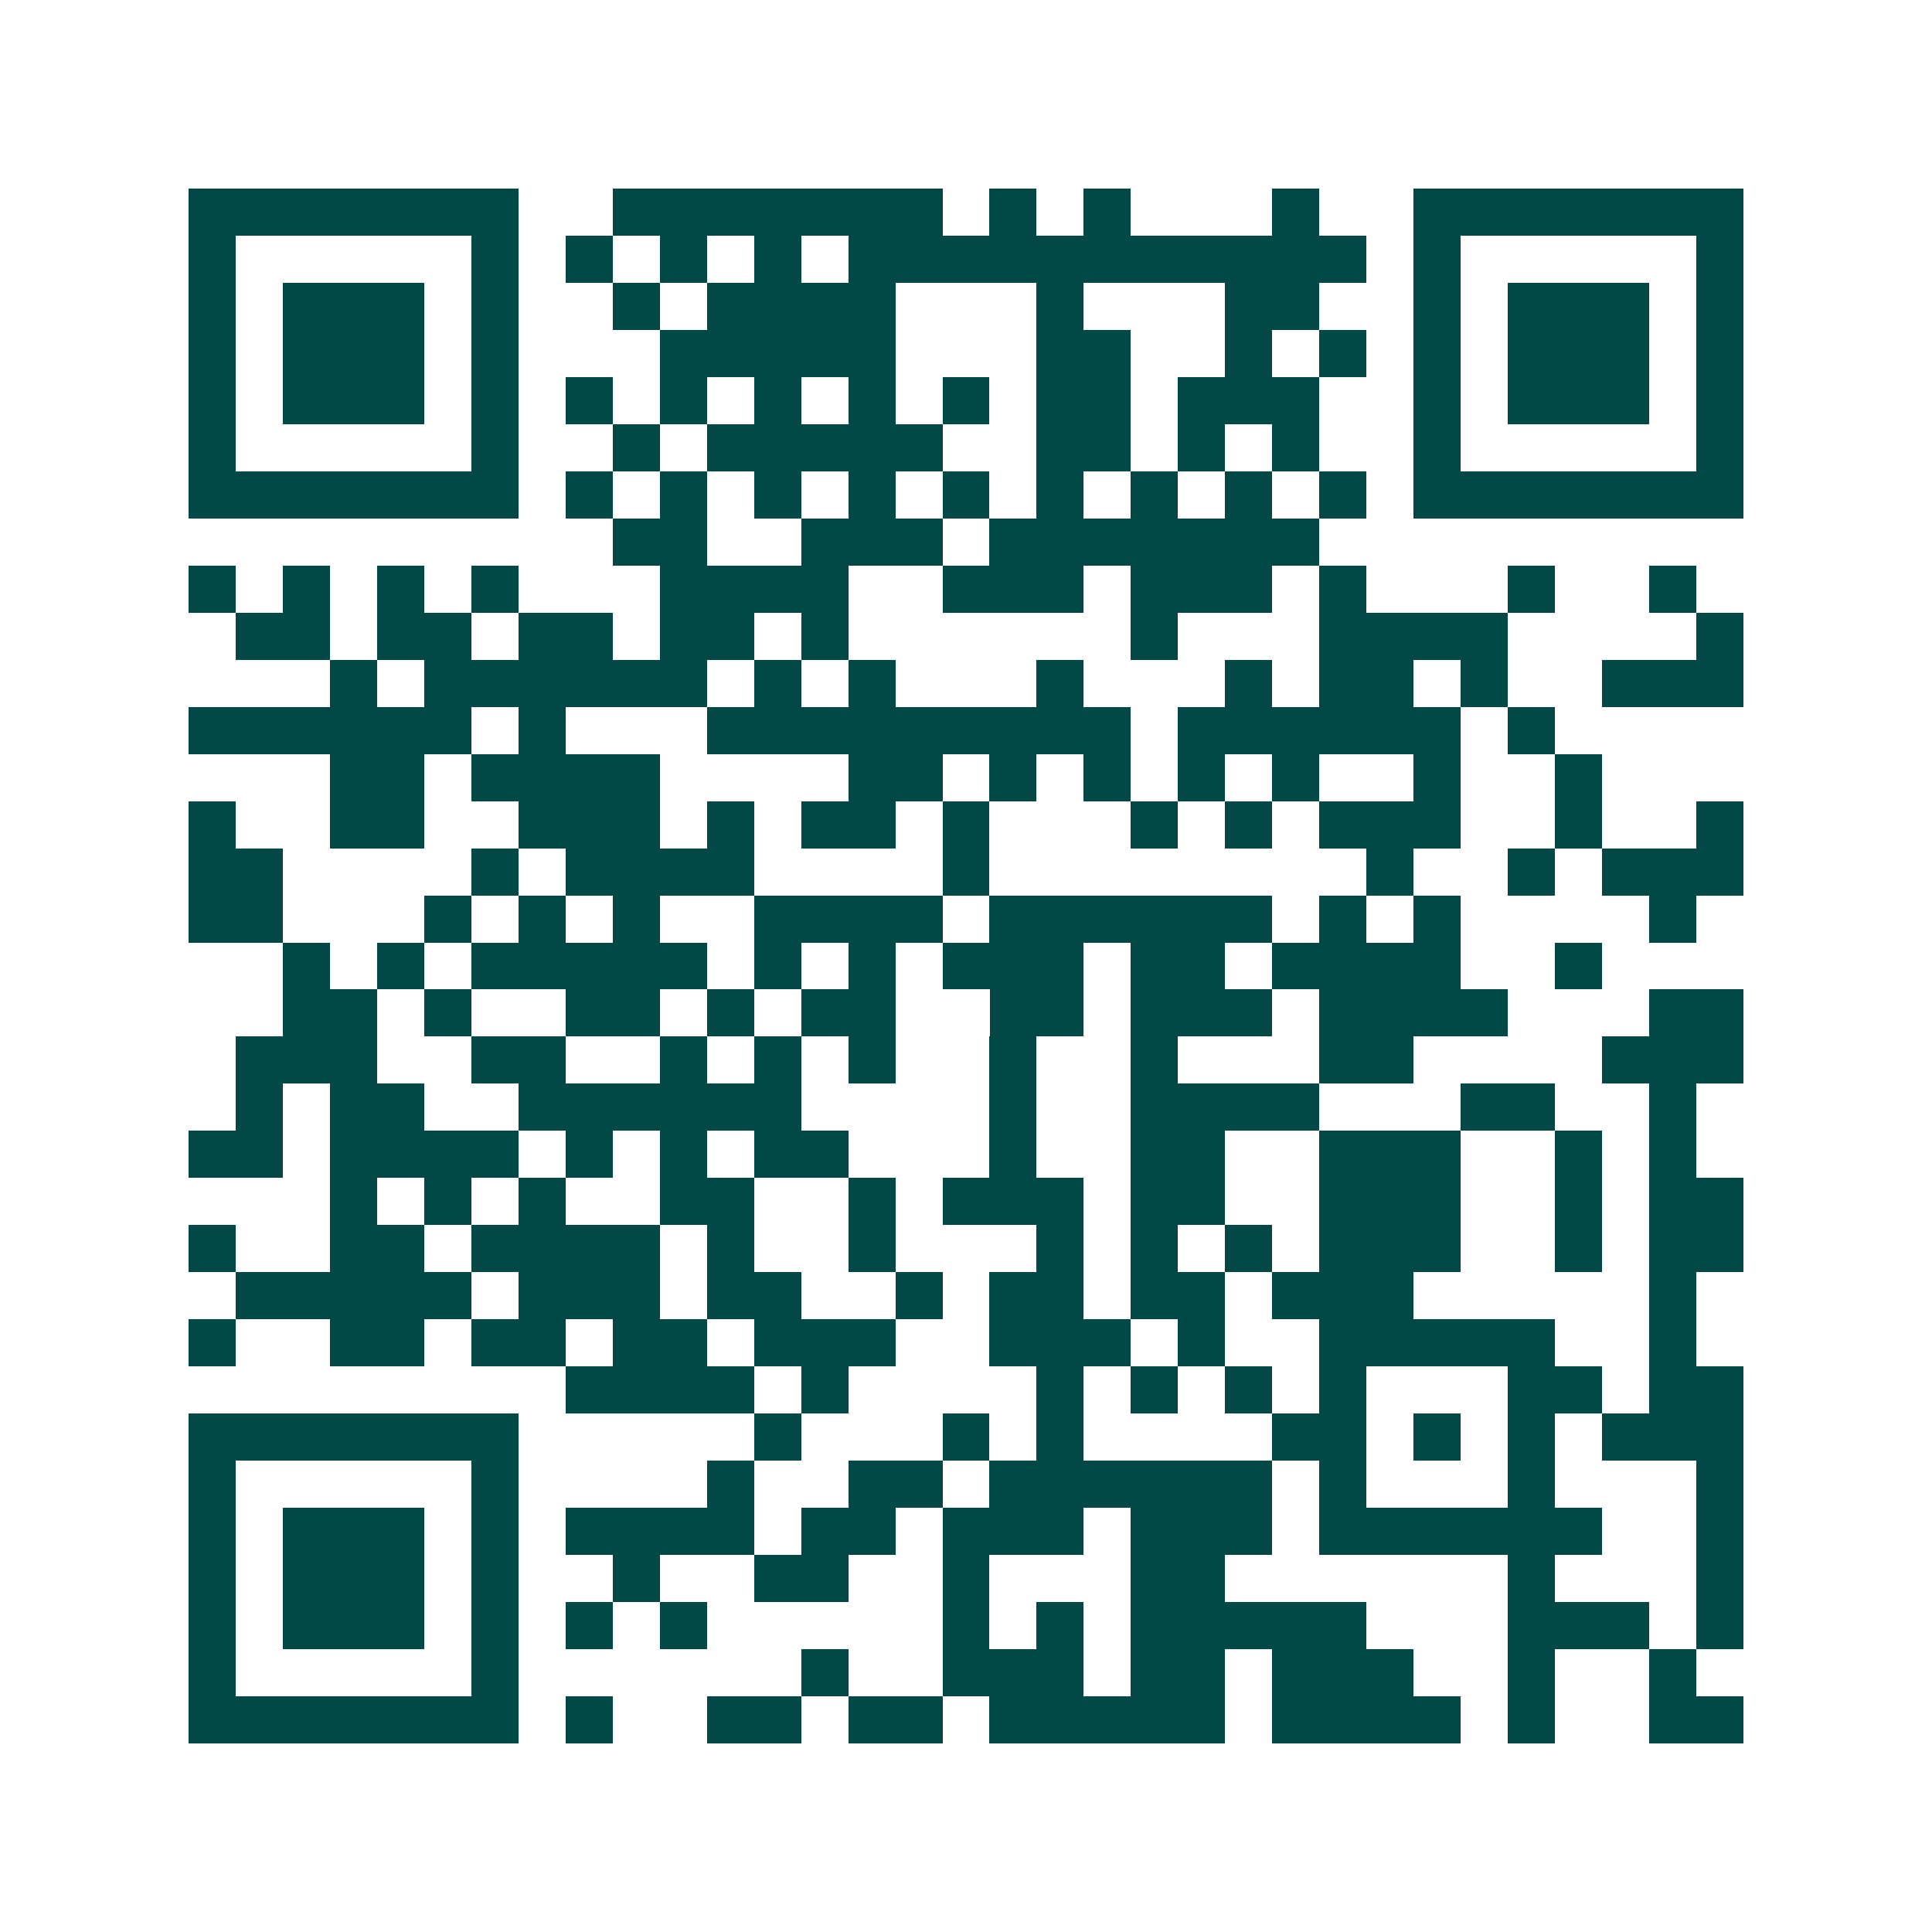<svg xmlns="http://www.w3.org/2000/svg" width="200" height="200" viewBox="0 0 41 41" shape-rendering="crispEdges"><path fill="#ffffff" d="M0 0h41v41H0z"/><path stroke="#014847" d="M4 4.5h7m2 0h7m1 0h1m1 0h1m3 0h1m2 0h7M4 5.5h1m5 0h1m1 0h1m1 0h1m1 0h1m1 0h11m1 0h1m5 0h1M4 6.5h1m1 0h3m1 0h1m2 0h1m1 0h4m3 0h1m3 0h2m2 0h1m1 0h3m1 0h1M4 7.5h1m1 0h3m1 0h1m3 0h5m3 0h2m2 0h1m1 0h1m1 0h1m1 0h3m1 0h1M4 8.5h1m1 0h3m1 0h1m1 0h1m1 0h1m1 0h1m1 0h1m1 0h1m1 0h2m1 0h3m2 0h1m1 0h3m1 0h1M4 9.5h1m5 0h1m2 0h1m1 0h5m2 0h2m1 0h1m1 0h1m2 0h1m5 0h1M4 10.5h7m1 0h1m1 0h1m1 0h1m1 0h1m1 0h1m1 0h1m1 0h1m1 0h1m1 0h1m1 0h7M13 11.5h2m2 0h3m1 0h7M4 12.5h1m1 0h1m1 0h1m1 0h1m3 0h4m2 0h3m1 0h3m1 0h1m3 0h1m2 0h1M5 13.5h2m1 0h2m1 0h2m1 0h2m1 0h1m6 0h1m3 0h4m4 0h1M7 14.5h1m1 0h6m1 0h1m1 0h1m3 0h1m3 0h1m1 0h2m1 0h1m2 0h3M4 15.5h6m1 0h1m3 0h9m1 0h6m1 0h1M7 16.5h2m1 0h4m4 0h2m1 0h1m1 0h1m1 0h1m1 0h1m2 0h1m2 0h1M4 17.5h1m2 0h2m2 0h3m1 0h1m1 0h2m1 0h1m3 0h1m1 0h1m1 0h3m2 0h1m2 0h1M4 18.5h2m4 0h1m1 0h4m4 0h1m8 0h1m2 0h1m1 0h3M4 19.5h2m3 0h1m1 0h1m1 0h1m2 0h4m1 0h6m1 0h1m1 0h1m4 0h1M6 20.5h1m1 0h1m1 0h5m1 0h1m1 0h1m1 0h3m1 0h2m1 0h4m2 0h1M6 21.5h2m1 0h1m2 0h2m1 0h1m1 0h2m2 0h2m1 0h3m1 0h4m3 0h2M5 22.5h3m2 0h2m2 0h1m1 0h1m1 0h1m2 0h1m2 0h1m3 0h2m4 0h3M5 23.5h1m1 0h2m2 0h6m4 0h1m2 0h4m3 0h2m2 0h1M4 24.5h2m1 0h4m1 0h1m1 0h1m1 0h2m3 0h1m2 0h2m2 0h3m2 0h1m1 0h1M7 25.5h1m1 0h1m1 0h1m2 0h2m2 0h1m1 0h3m1 0h2m2 0h3m2 0h1m1 0h2M4 26.5h1m2 0h2m1 0h4m1 0h1m2 0h1m3 0h1m1 0h1m1 0h1m1 0h3m2 0h1m1 0h2M5 27.5h5m1 0h3m1 0h2m2 0h1m1 0h2m1 0h2m1 0h3m5 0h1M4 28.5h1m2 0h2m1 0h2m1 0h2m1 0h3m2 0h3m1 0h1m2 0h5m2 0h1M12 29.5h4m1 0h1m4 0h1m1 0h1m1 0h1m1 0h1m3 0h2m1 0h2M4 30.5h7m5 0h1m3 0h1m1 0h1m4 0h2m1 0h1m1 0h1m1 0h3M4 31.5h1m5 0h1m4 0h1m2 0h2m1 0h6m1 0h1m3 0h1m3 0h1M4 32.5h1m1 0h3m1 0h1m1 0h4m1 0h2m1 0h3m1 0h3m1 0h6m2 0h1M4 33.5h1m1 0h3m1 0h1m2 0h1m2 0h2m2 0h1m3 0h2m6 0h1m3 0h1M4 34.5h1m1 0h3m1 0h1m1 0h1m1 0h1m5 0h1m1 0h1m1 0h5m3 0h3m1 0h1M4 35.5h1m5 0h1m6 0h1m2 0h3m1 0h2m1 0h3m2 0h1m2 0h1M4 36.5h7m1 0h1m2 0h2m1 0h2m1 0h5m1 0h4m1 0h1m2 0h2"/></svg>
